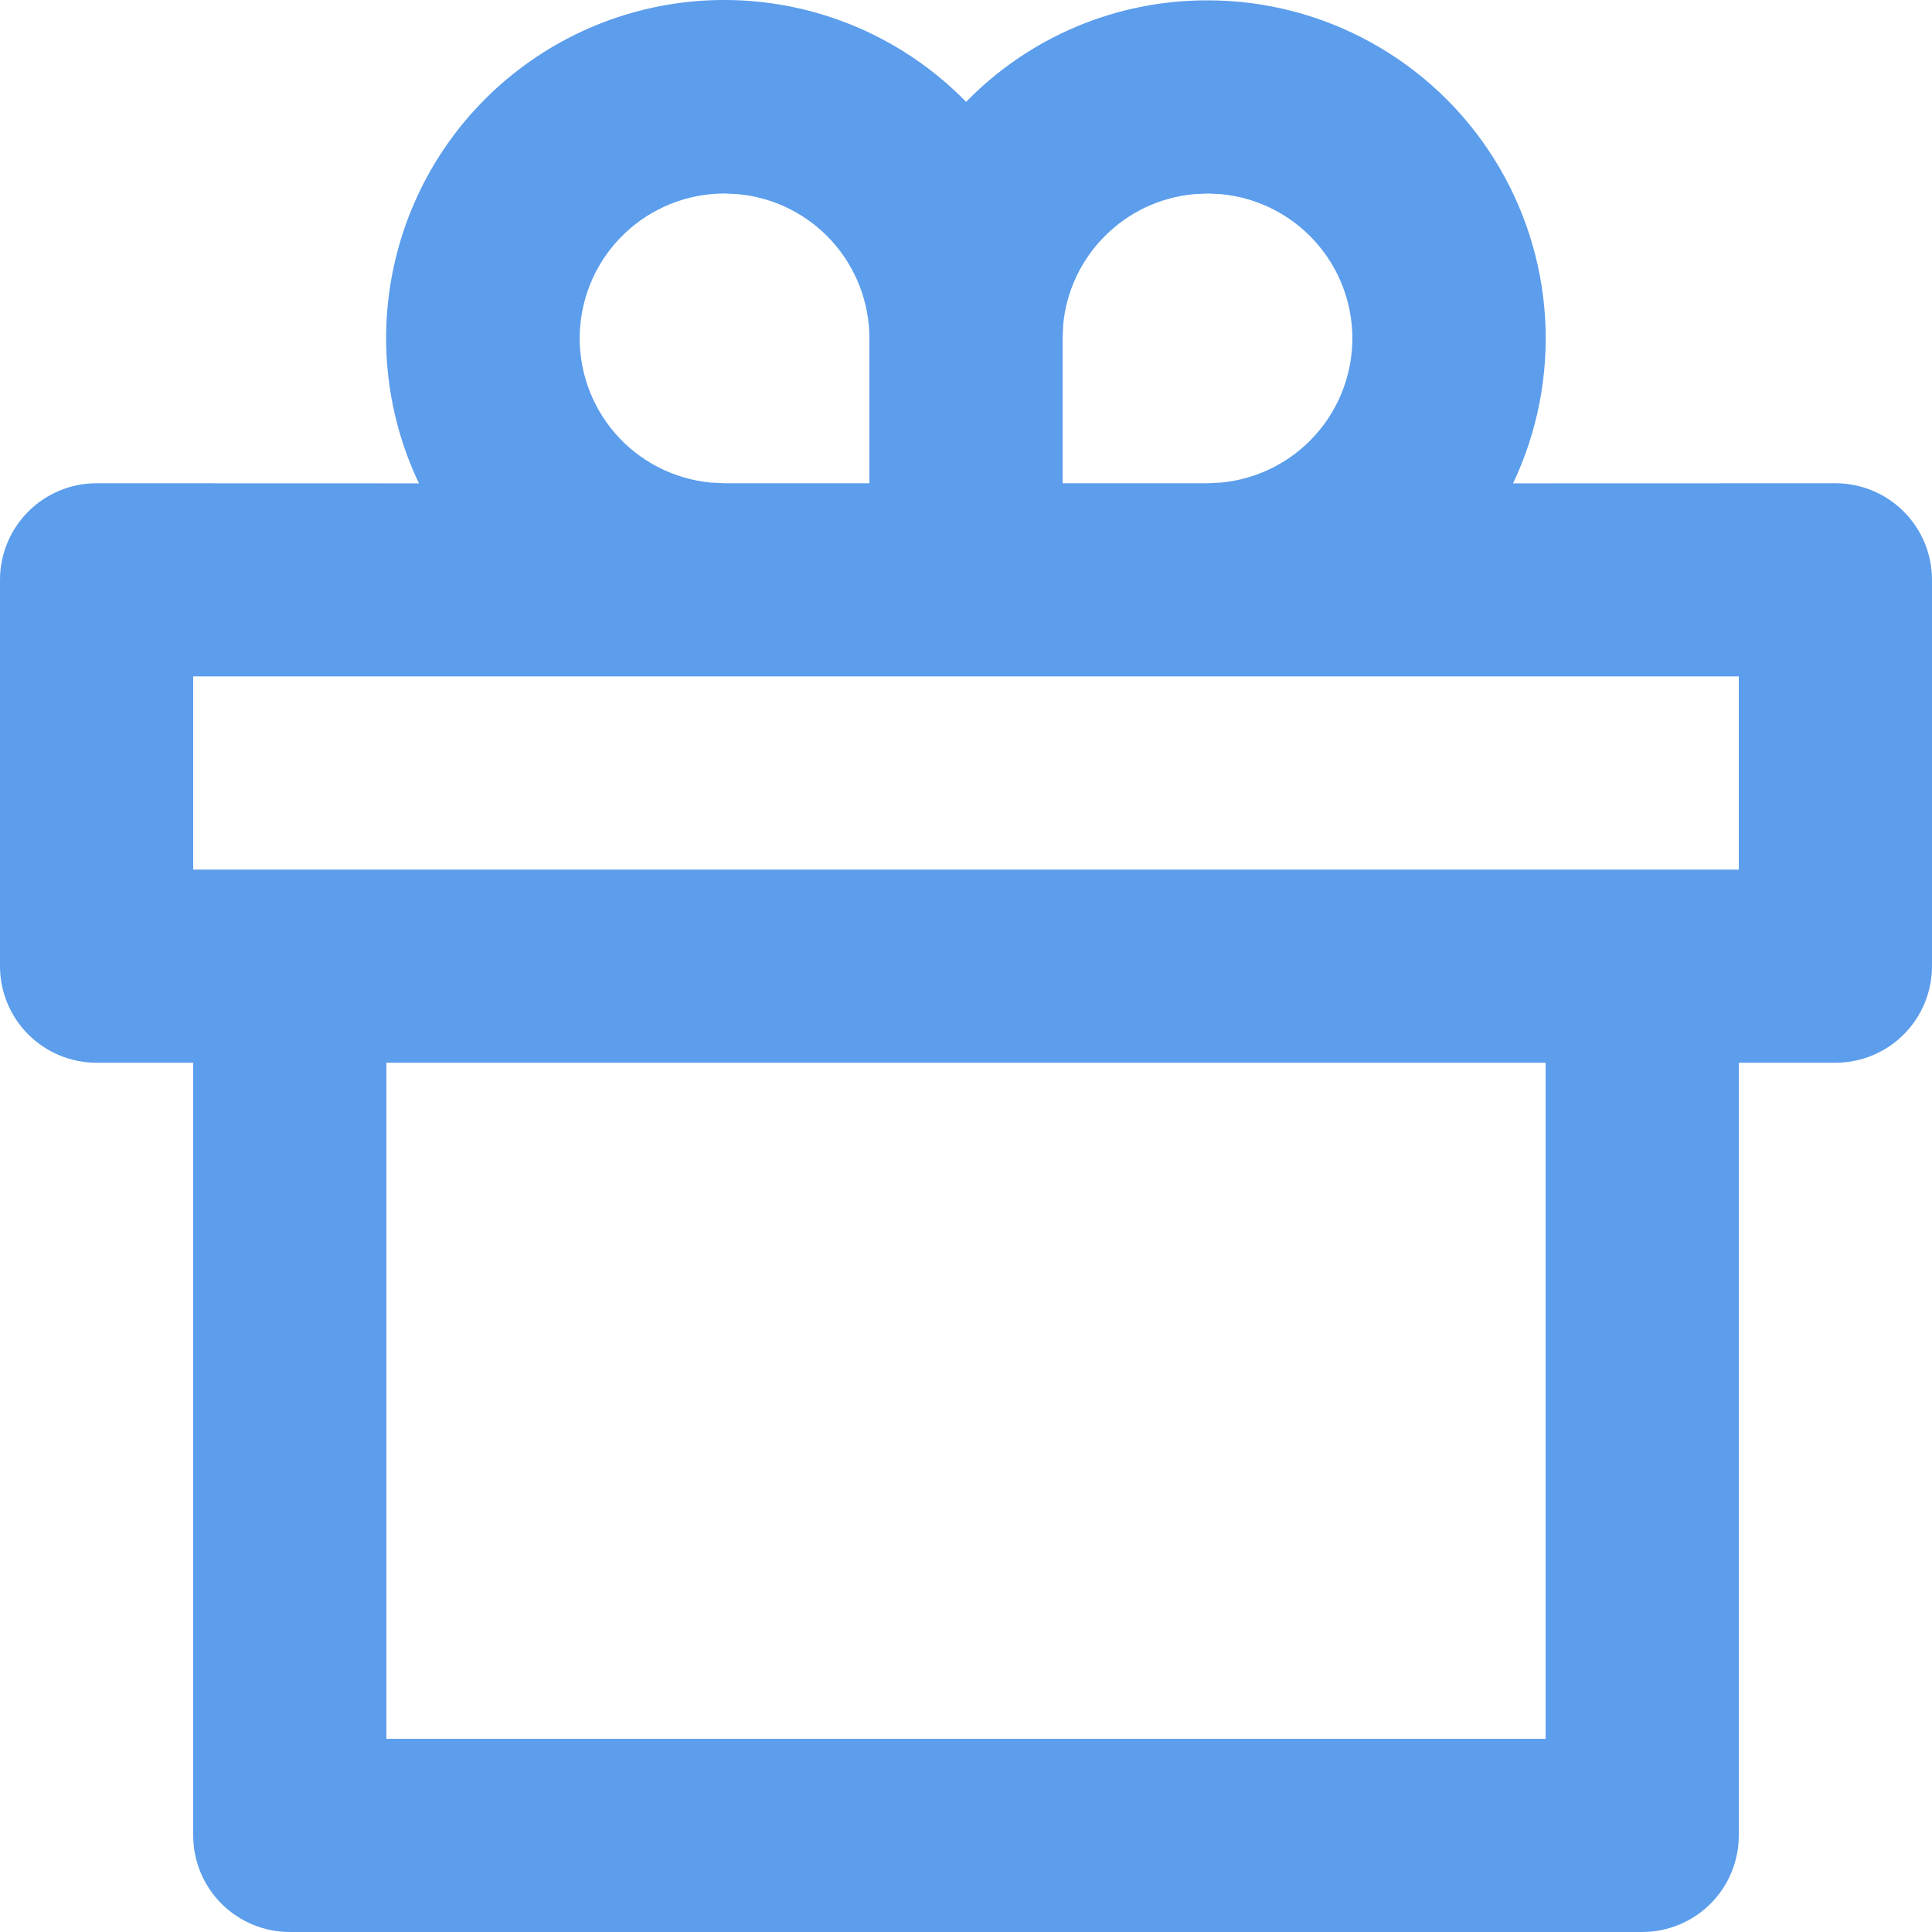 <svg width="39" height="39" viewBox="0 0 39 39" fill="none" xmlns="http://www.w3.org/2000/svg">
<path d="M24.375 0.007C25.527 0.006 26.66 0.297 27.669 0.853C28.678 1.408 29.53 2.21 30.145 3.183C30.761 4.156 31.12 5.269 31.19 6.419C31.259 7.568 31.037 8.717 30.543 9.757L37.05 9.755C37.567 9.755 38.063 9.96 38.429 10.326C38.795 10.692 39 11.188 39 11.705V19.503C39 20.02 38.795 20.516 38.429 20.882C38.063 21.248 37.567 21.453 37.05 21.453H35.1V37.05C35.1 37.567 34.895 38.063 34.529 38.429C34.163 38.795 33.667 39 33.15 39H5.85C5.333 39 4.837 38.795 4.471 38.429C4.105 38.063 3.9 37.567 3.9 37.05V21.453H1.95C1.433 21.453 0.937 21.248 0.571 20.882C0.205 20.516 0 20.02 0 19.503V11.705C0 11.188 0.205 10.692 0.571 10.326C0.937 9.96 1.433 9.755 1.95 9.755L8.457 9.757C7.762 8.298 7.608 6.64 8.022 5.078C8.435 3.516 9.39 2.151 10.715 1.227C12.041 0.302 13.652 -0.122 15.261 0.03C16.87 0.182 18.373 0.9 19.502 2.056C20.136 1.406 20.894 0.889 21.731 0.537C22.568 0.185 23.467 0.005 24.375 0.007ZM31.2 21.453H7.8V35.101H31.2V21.453ZM35.1 13.654H3.9V17.554H35.1V13.654ZM14.625 3.906C13.874 3.906 13.152 4.196 12.608 4.714C12.064 5.232 11.741 5.94 11.705 6.69C11.669 7.44 11.923 8.175 12.414 8.744C12.905 9.312 13.597 9.669 14.344 9.741L14.625 9.755H17.55V6.83C17.55 6.104 17.279 5.403 16.79 4.864C16.301 4.326 15.63 3.989 14.906 3.92L14.625 3.906ZM24.375 3.906L24.094 3.92C23.418 3.984 22.786 4.282 22.306 4.762C21.825 5.242 21.527 5.874 21.462 6.55L21.45 6.83V9.755H24.375L24.656 9.741C25.379 9.671 26.051 9.334 26.539 8.796C27.028 8.258 27.299 7.557 27.299 6.83C27.299 6.104 27.028 5.403 26.539 4.865C26.051 4.327 25.379 3.99 24.656 3.92L24.375 3.906Z" fill="#5C9DEC"/>
</svg>
